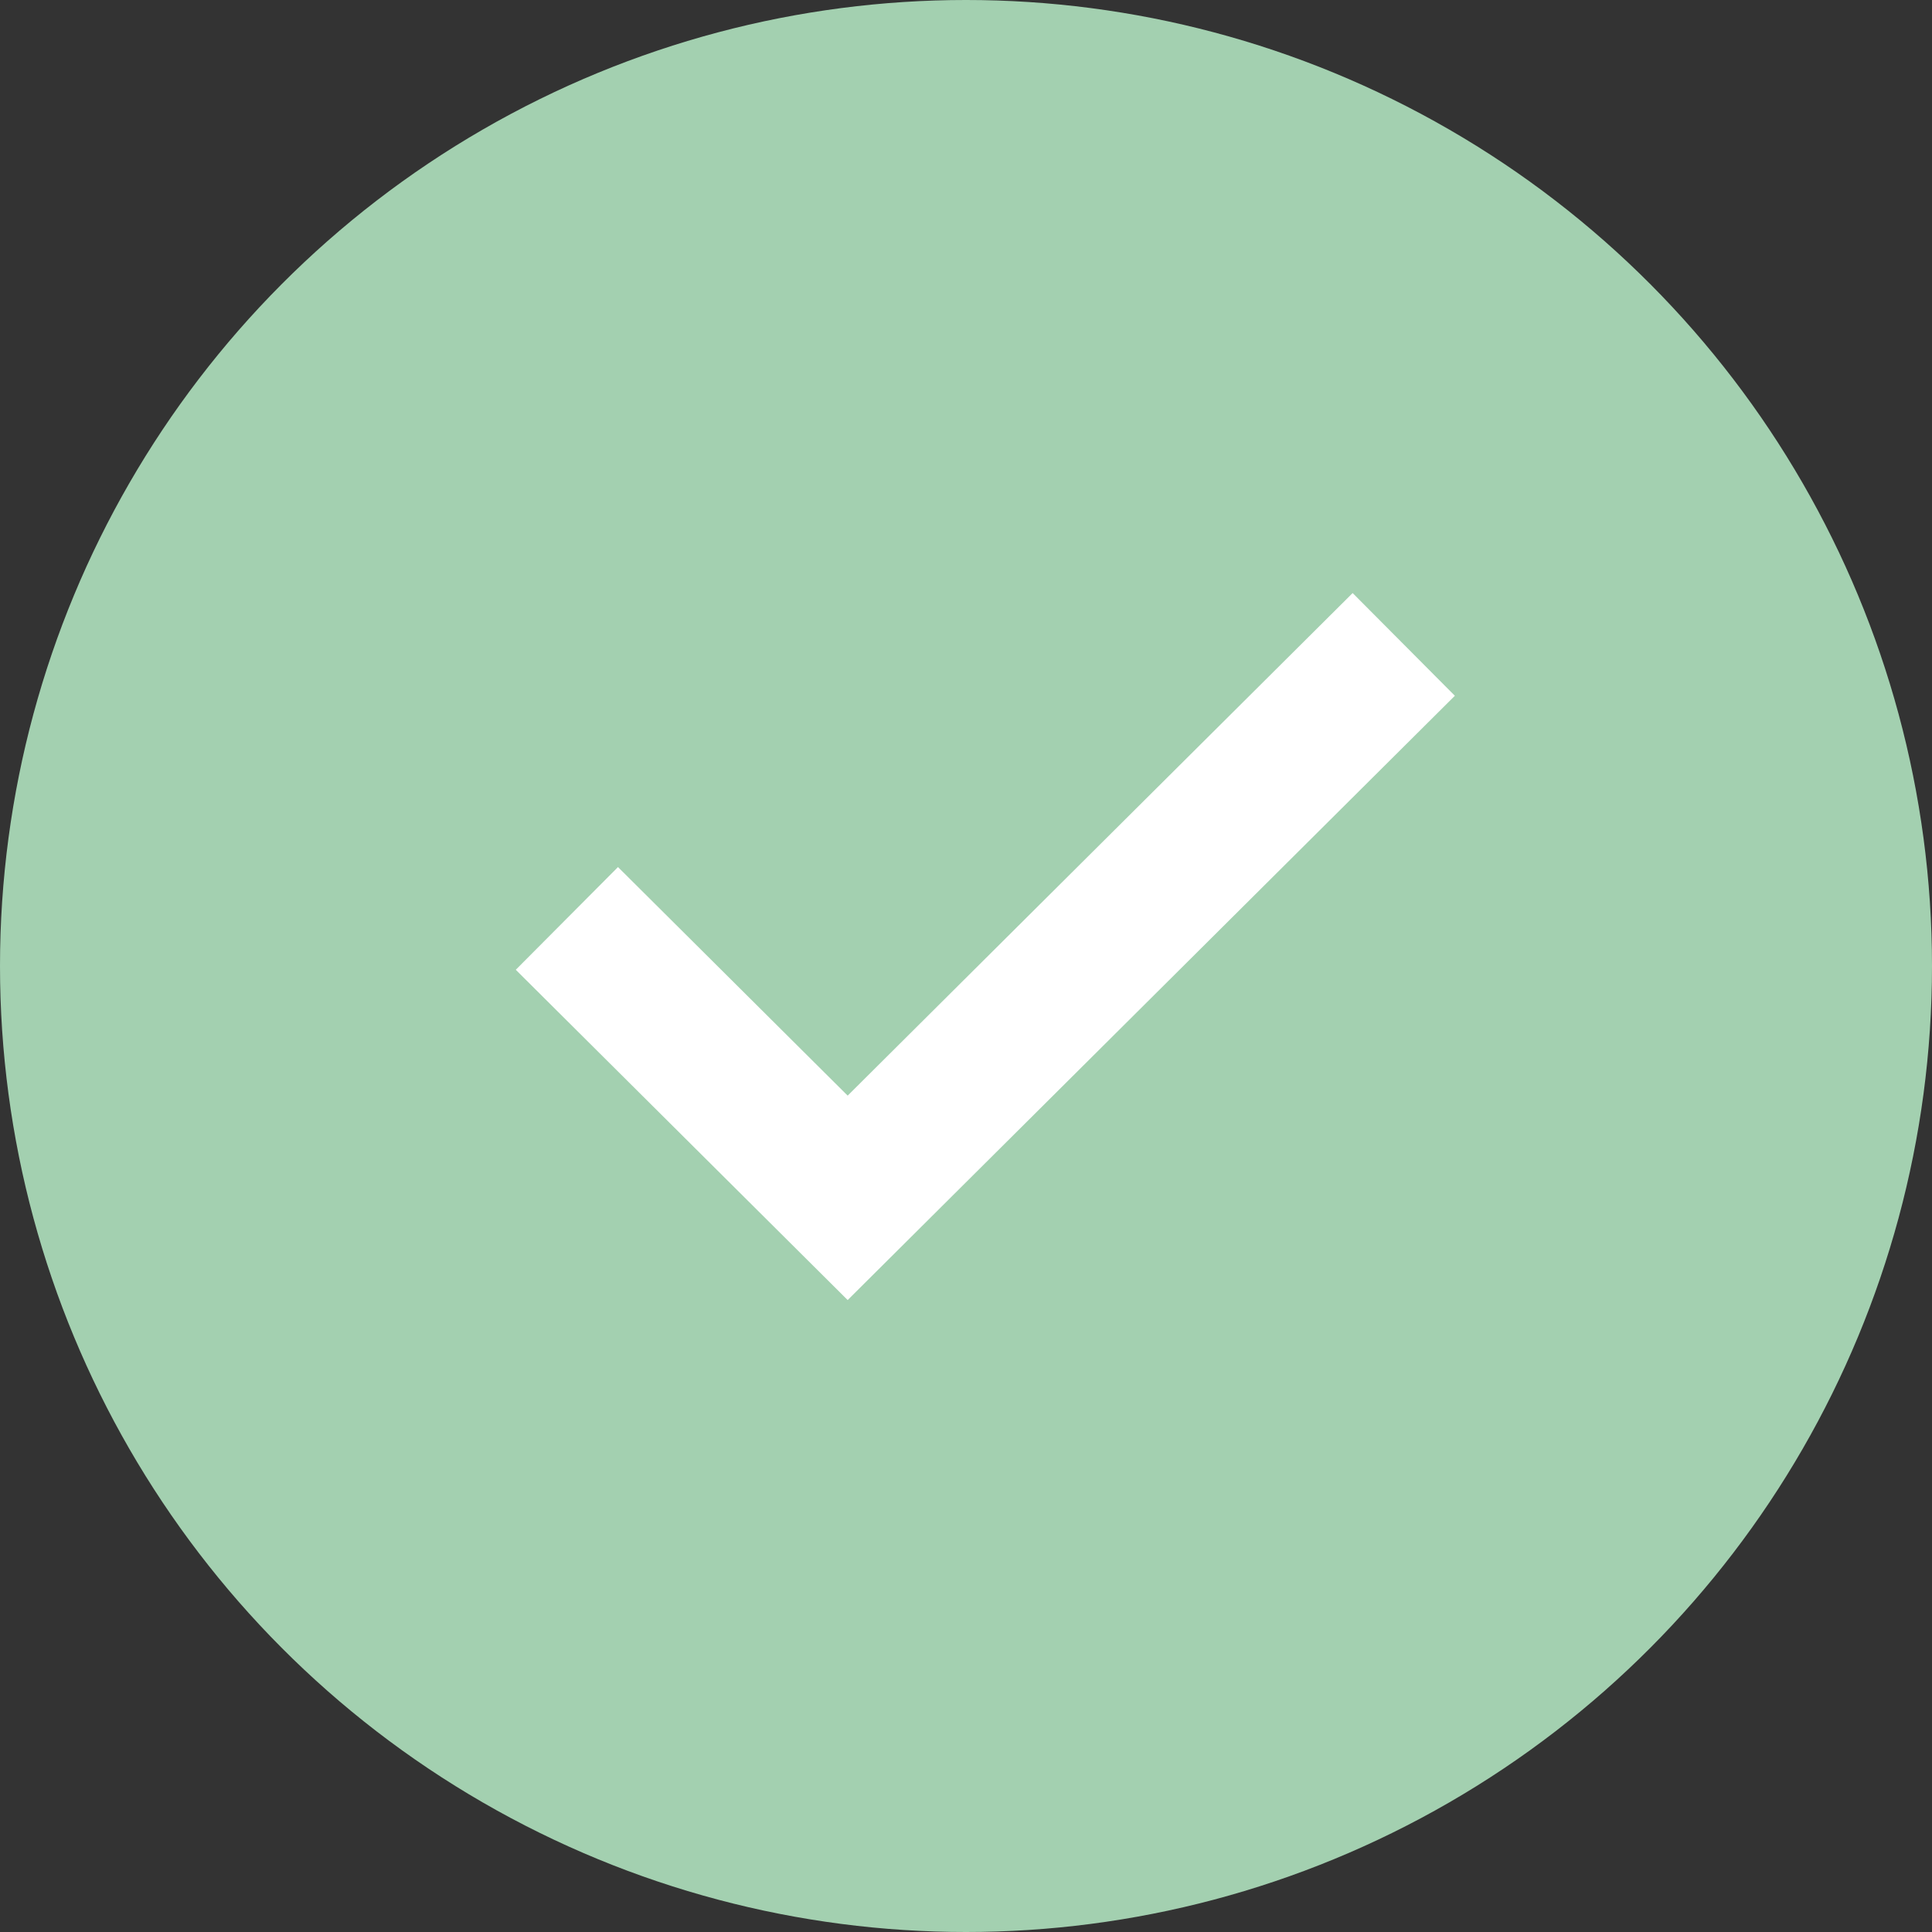 <?xml version="1.0" encoding="UTF-8"?> <svg xmlns="http://www.w3.org/2000/svg" width="40" height="40" viewBox="0 0 40 40" fill="none"><rect x="0" y="0" width="40" height="40" fill="#333333" stroke="none"/> <circle cx="20" cy="20" r="20" fill="#A3D0B0"></circle> <path d="M28 14.4L17.55 24.8L12.8 20.073" stroke="white" stroke-width="3" stroke-linecap="square"></path> </svg> 